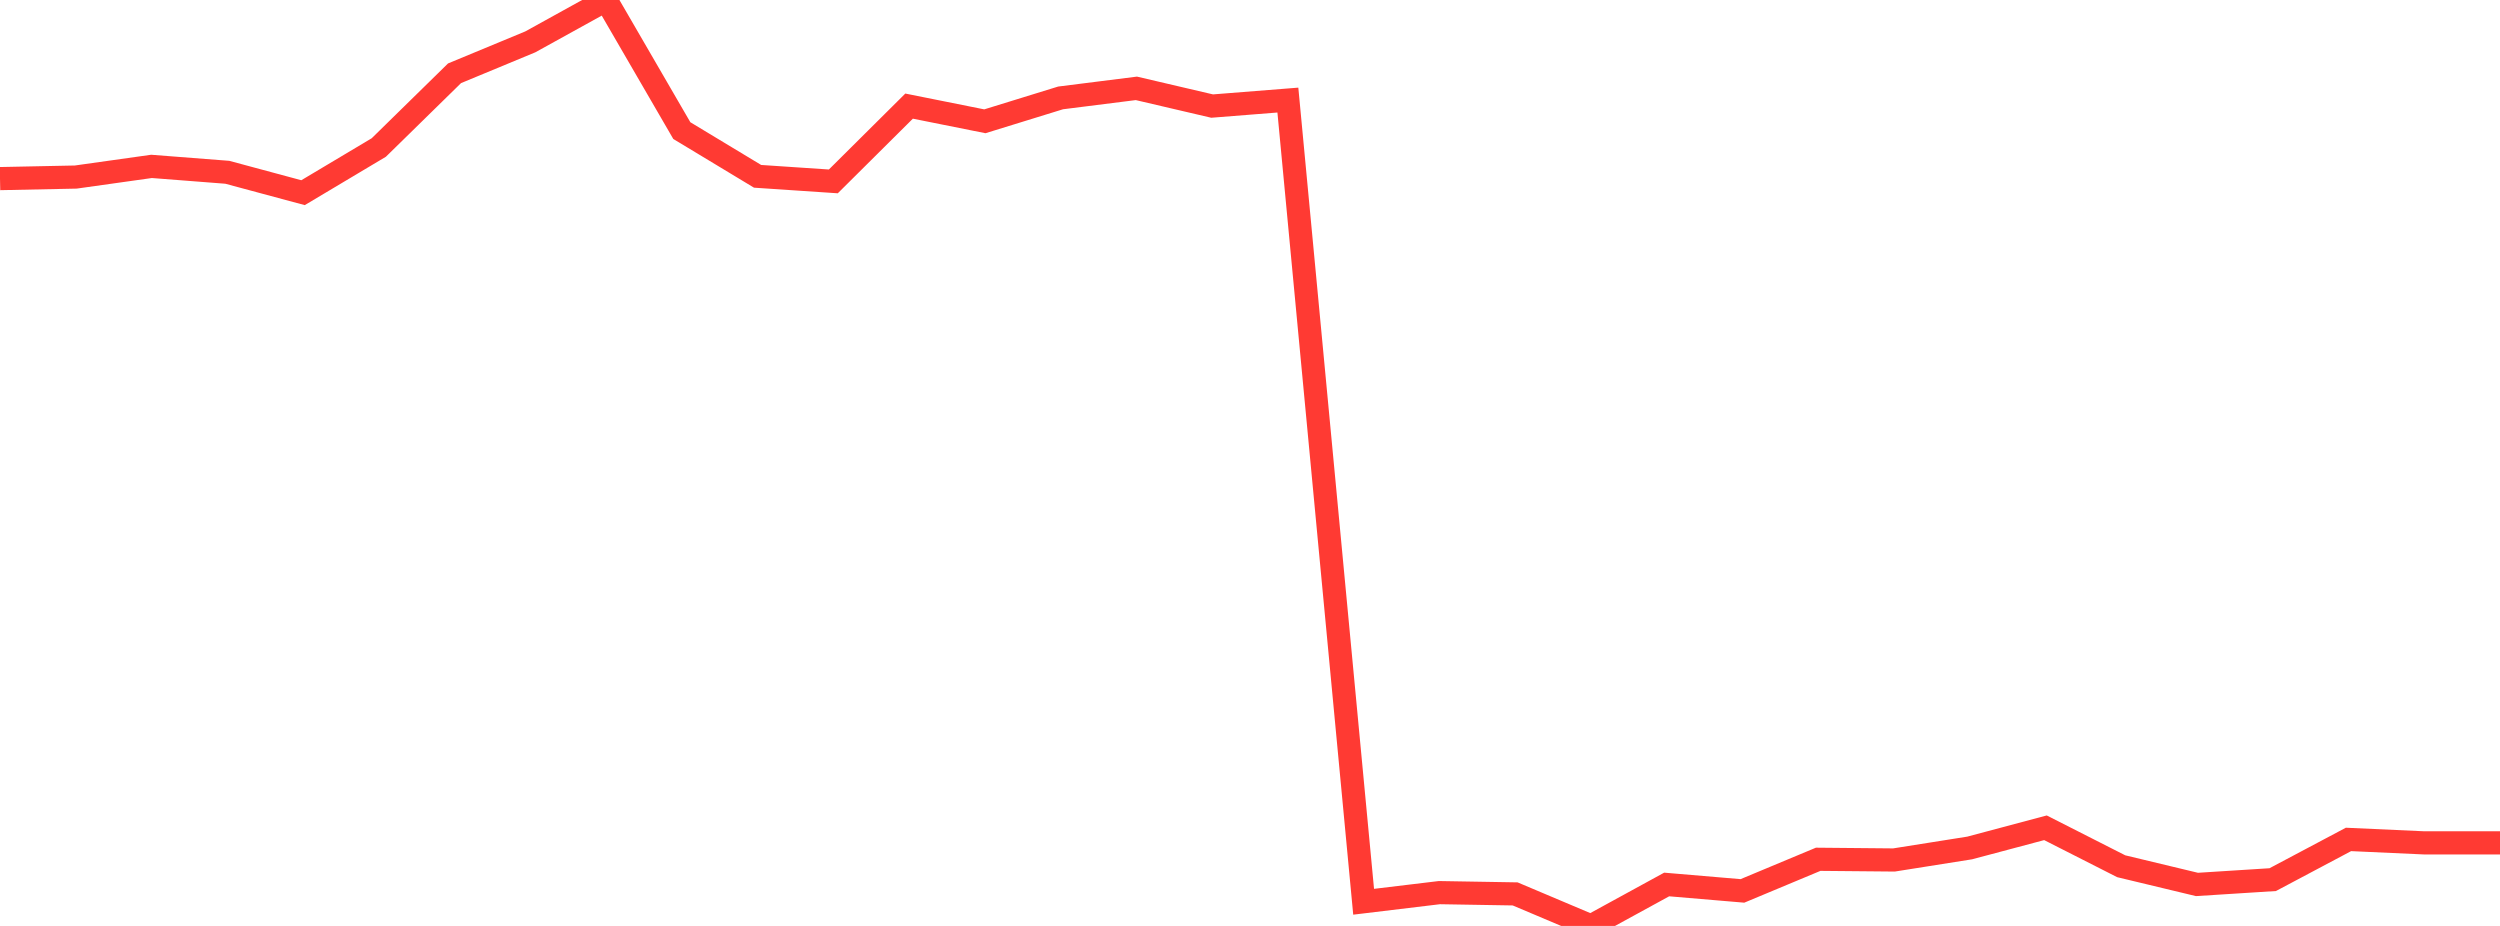 <?xml version="1.0" standalone="no"?>
<!DOCTYPE svg PUBLIC "-//W3C//DTD SVG 1.1//EN" "http://www.w3.org/Graphics/SVG/1.1/DTD/svg11.dtd">

<svg width="135" height="50" viewBox="0 0 135 50" preserveAspectRatio="none" 
  xmlns="http://www.w3.org/2000/svg"
  xmlns:xlink="http://www.w3.org/1999/xlink">


<polyline points="0.0, 9.645 4.091, 9.561 8.182, 8.985 12.273, 9.303 16.364, 10.405 20.455, 7.965 24.545, 3.957 28.636, 2.261 32.727, 0.0 36.818, 7.052 40.909, 9.521 45.0, 9.795 49.091, 5.73 53.182, 6.55 57.273, 5.287 61.364, 4.771 65.455, 5.728 69.545, 5.404 73.636, 48.695 77.727, 48.202 81.818, 48.271 85.909, 50.0 90.0, 47.762 94.091, 48.109 98.182, 46.401 102.273, 46.439 106.364, 45.79 110.455, 44.7 114.545, 46.777 118.636, 47.76 122.727, 47.5 126.818, 45.329 130.909, 45.515 135.0, 45.515" fill="none" stroke="#ff3a33" stroke-width="1.25"/>

</svg>